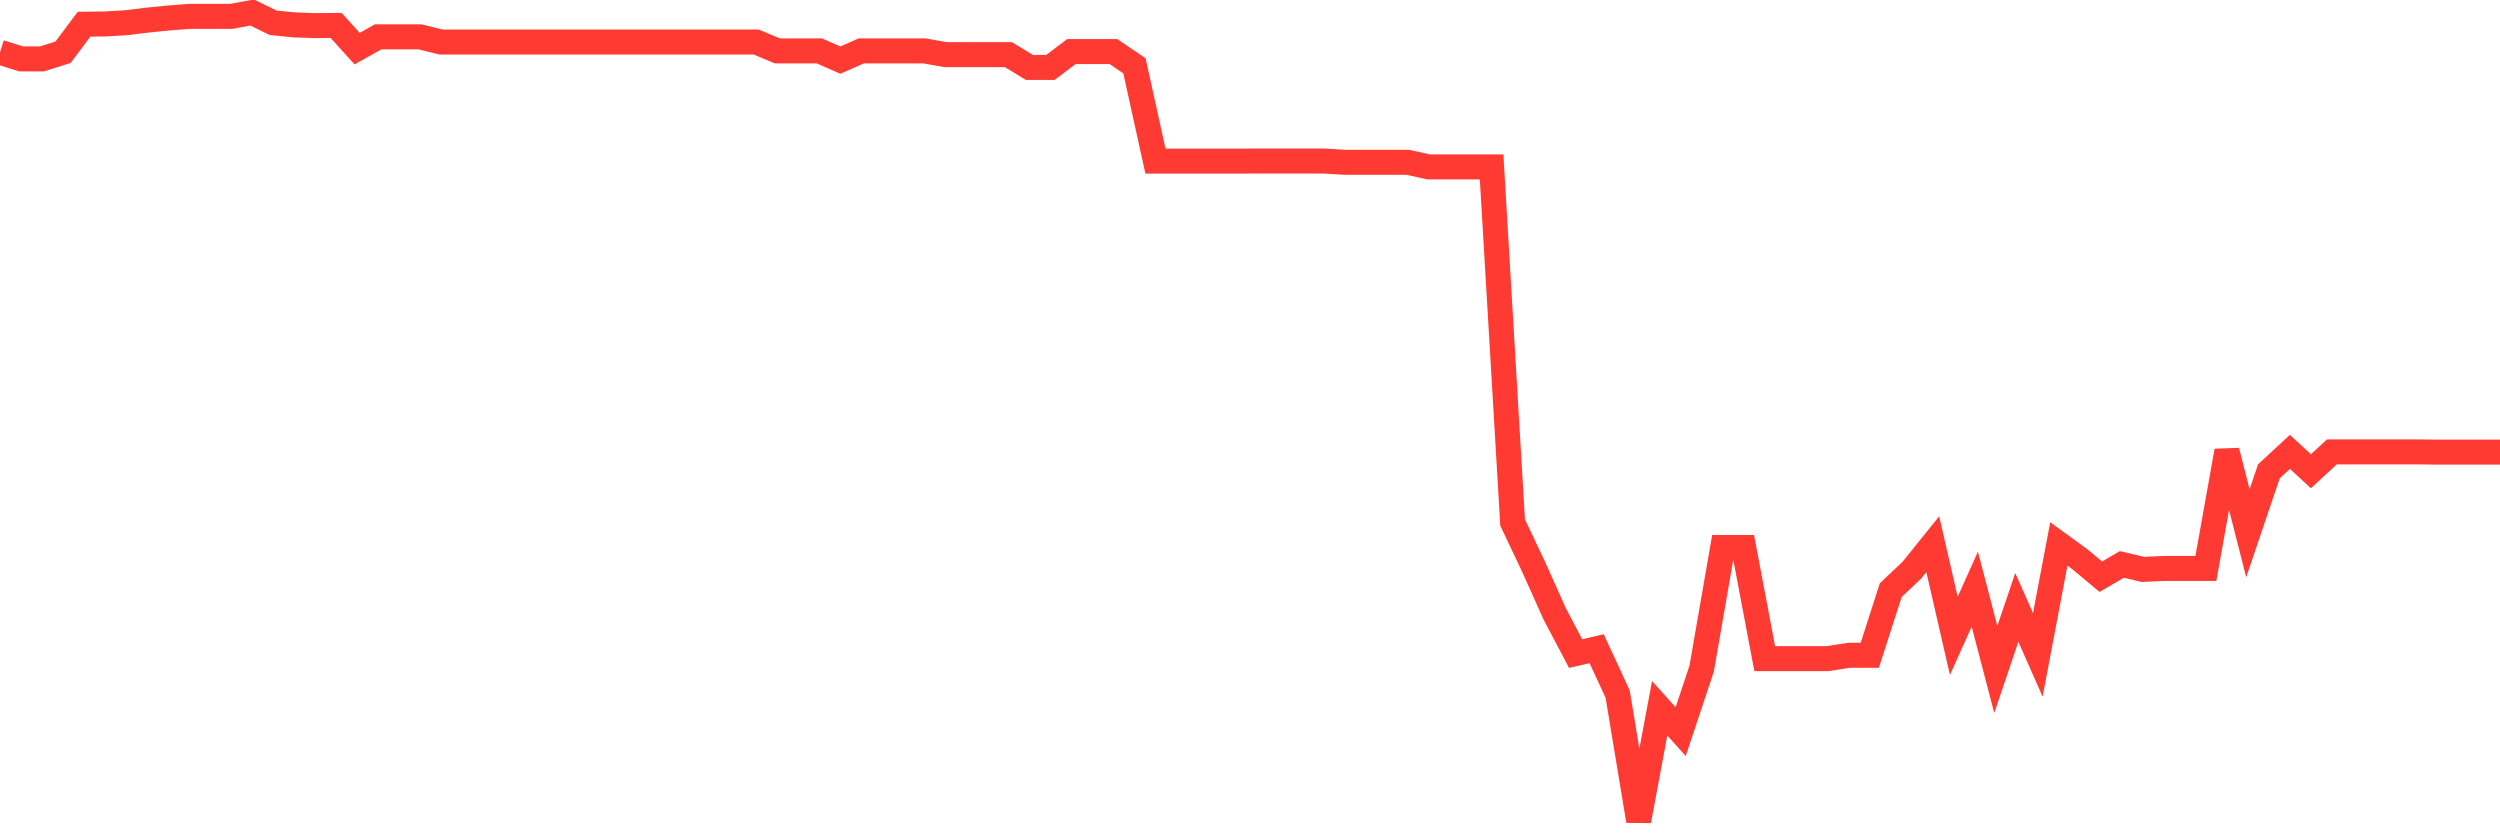 <svg
  xmlns="http://www.w3.org/2000/svg"
  xmlns:xlink="http://www.w3.org/1999/xlink"
  width="120"
  height="40"
  viewBox="0 0 120 40"
  preserveAspectRatio="none"
>
  <polyline
    points="0,2.509 1.008,2.826 2.017,2.826 3.025,2.509 4.034,1.162 5.042,1.151 6.05,1.09 7.059,0.967 8.067,0.865 9.076,0.787 10.084,0.787 11.092,0.787 12.101,0.6 13.109,1.093 14.118,1.195 15.126,1.229 16.134,1.221 17.143,2.334 18.151,1.769 19.16,1.769 20.168,1.769 21.176,2.019 22.185,2.019 23.193,2.019 24.202,2.019 25.21,2.019 26.218,2.019 27.227,2.019 28.235,2.019 29.244,2.019 30.252,2.019 31.261,2.019 32.269,2.019 33.277,2.019 34.286,2.019 35.294,2.019 36.303,2.019 37.311,2.442 38.319,2.442 39.328,2.442 40.336,2.885 41.345,2.442 42.353,2.442 43.361,2.442 44.37,2.442 45.378,2.622 46.387,2.622 47.395,2.622 48.403,2.622 49.412,3.237 50.42,3.237 51.429,2.474 52.437,2.474 53.445,2.474 54.454,3.159 55.462,7.734 56.471,7.734 57.479,7.734 58.487,7.734 59.496,7.734 60.504,7.728 61.513,7.728 62.521,7.728 63.529,7.728 64.538,7.789 65.546,7.789 66.555,7.789 67.563,7.789 68.571,8.011 69.58,8.011 70.588,8.011 71.597,8.011 72.605,25.079 73.613,27.207 74.622,29.457 75.63,31.371 76.639,31.138 77.647,33.315 78.655,39.4 79.664,33.994 80.672,35.119 81.681,32.088 82.689,26.28 83.697,26.28 84.706,31.613 85.714,31.613 86.723,31.613 87.731,31.613 88.739,31.456 89.748,31.456 90.756,28.326 91.765,27.373 92.773,26.12 93.782,30.523 94.79,28.279 95.798,32.135 96.807,29.156 97.815,31.433 98.824,26.111 99.832,26.843 100.84,27.682 101.849,27.093 102.857,27.332 103.866,27.286 104.874,27.286 105.882,27.286 106.891,21.644 107.899,25.598 108.908,22.62 109.916,21.69 110.924,22.62 111.933,21.69 112.941,21.69 113.95,21.69 114.958,21.69 115.966,21.69 116.975,21.702 117.983,21.702 118.992,21.702 120,21.702"
    fill="none"
    stroke="#ff3a33"
    stroke-width="1.2"
  >
  </polyline>
</svg>